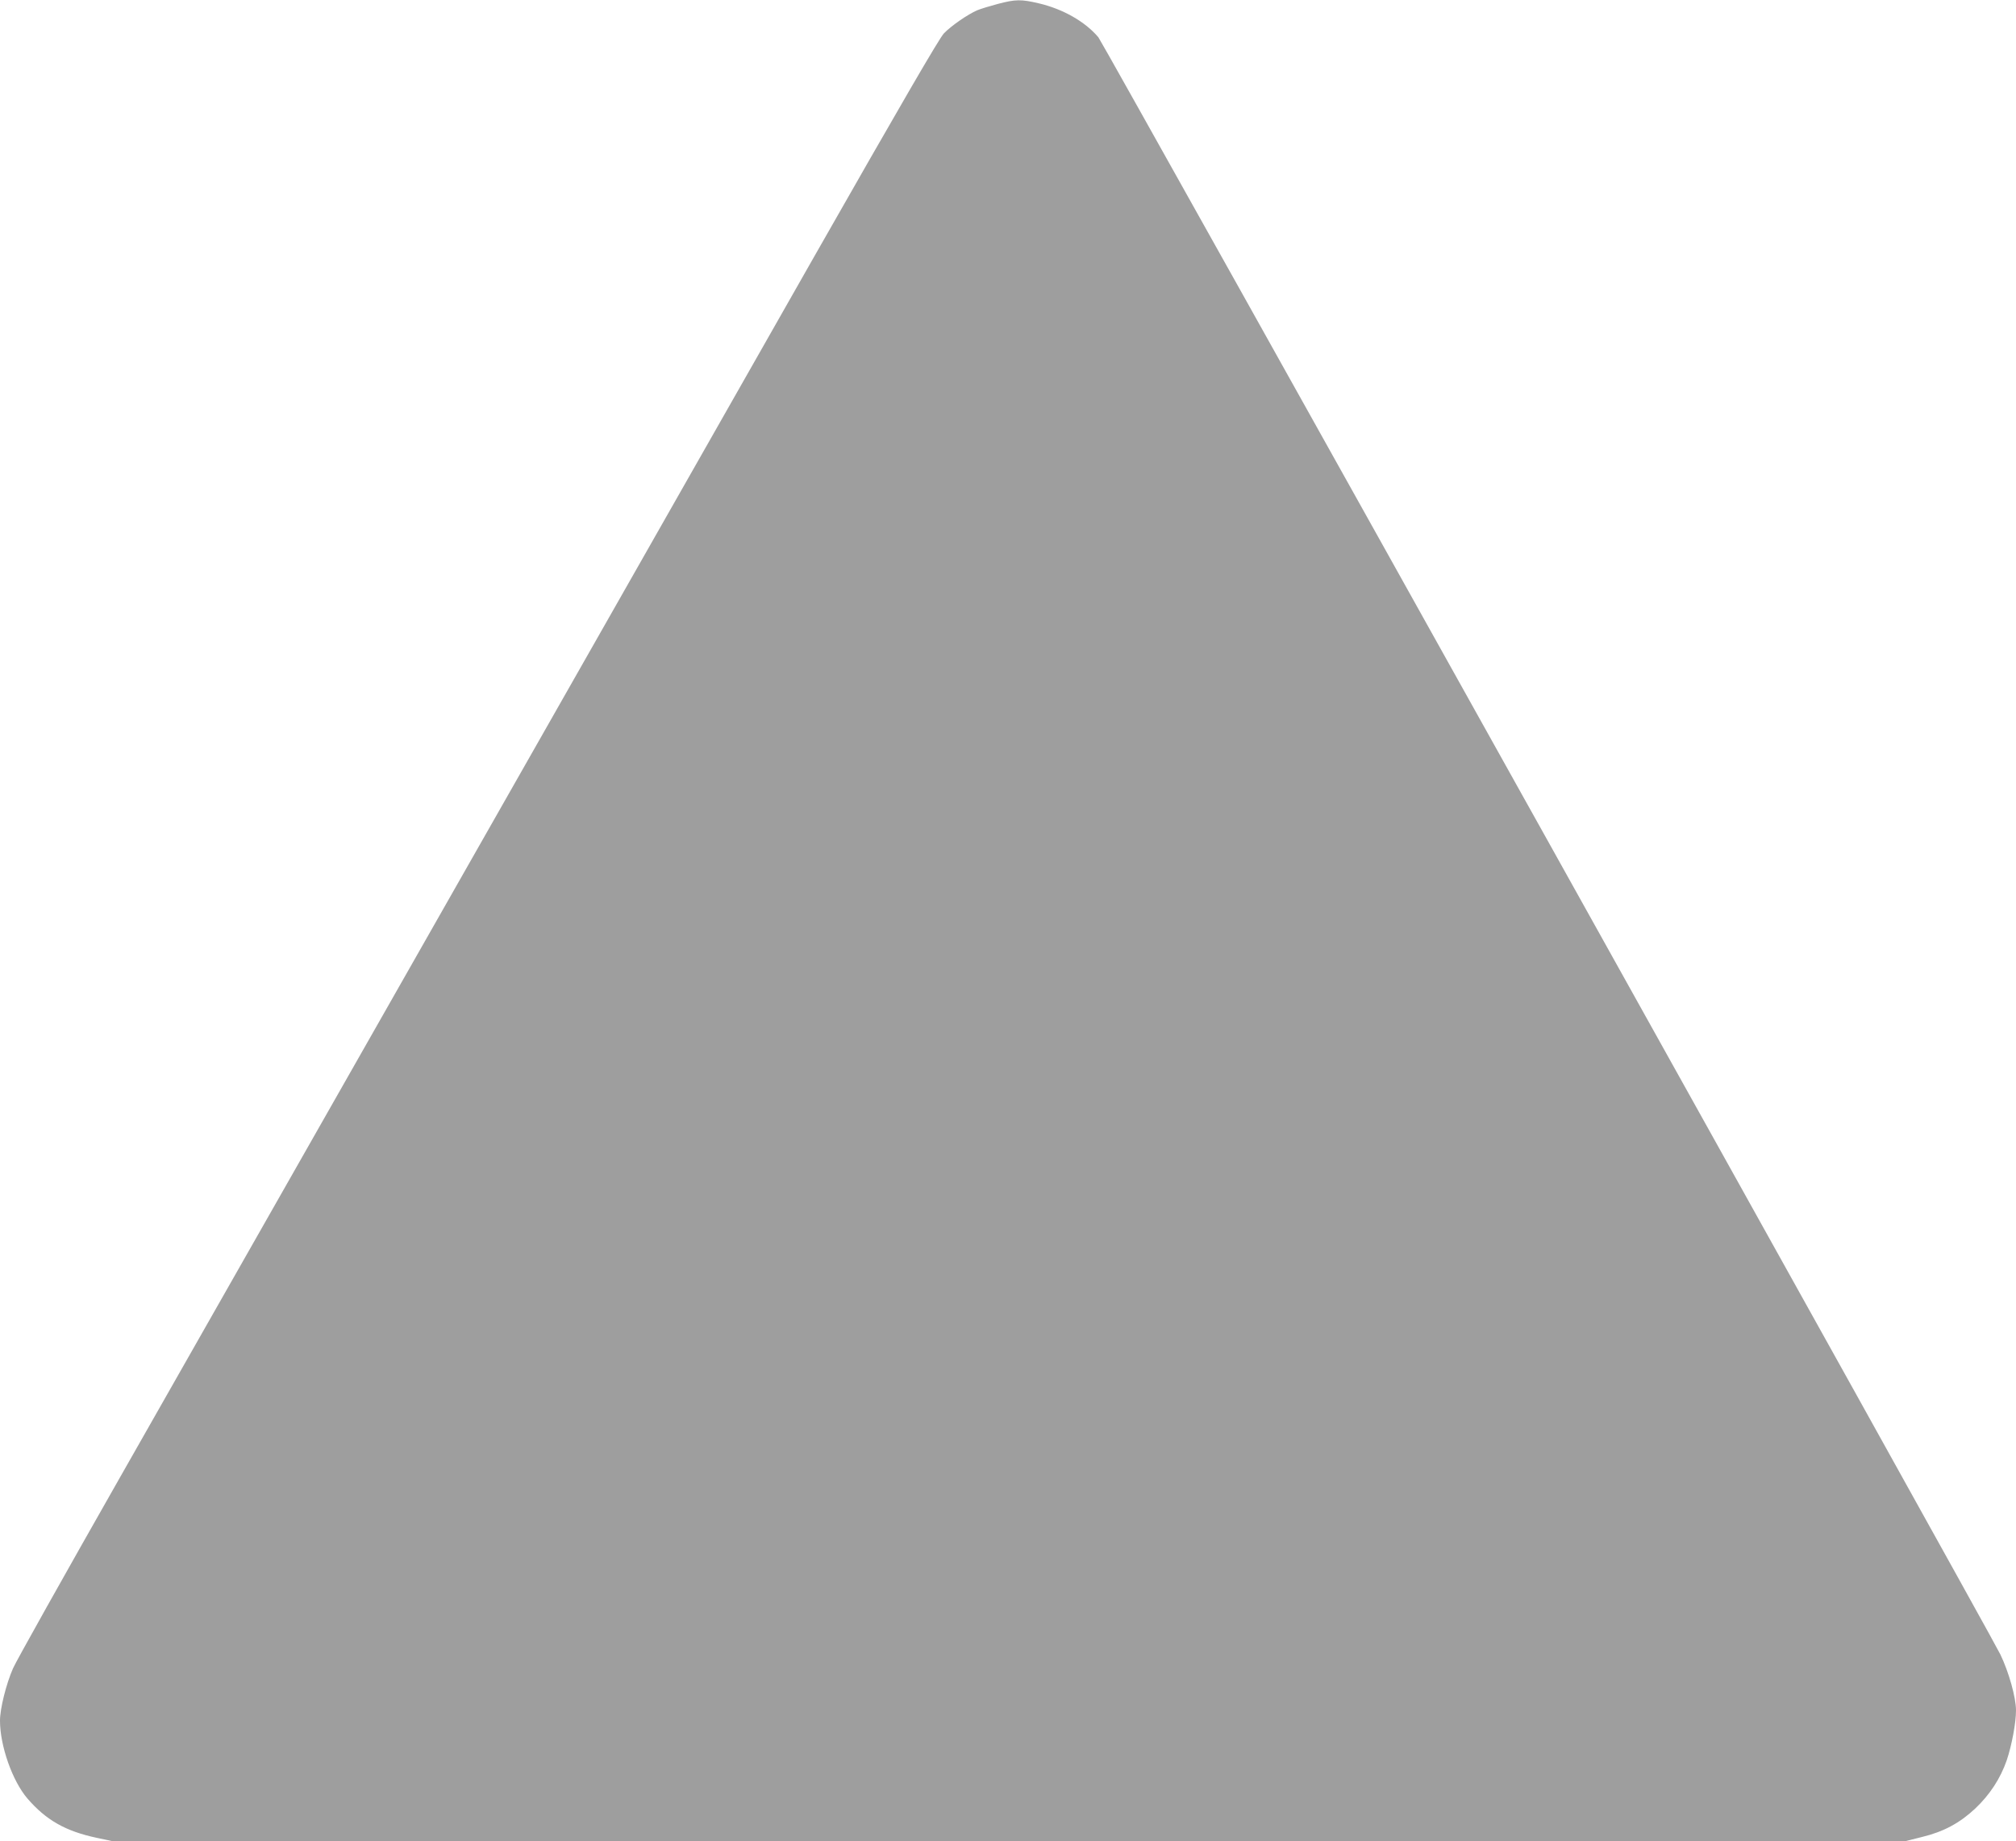 <?xml version="1.0" standalone="no"?>
<!DOCTYPE svg PUBLIC "-//W3C//DTD SVG 20010904//EN"
 "http://www.w3.org/TR/2001/REC-SVG-20010904/DTD/svg10.dtd">
<svg version="1.0" xmlns="http://www.w3.org/2000/svg"
 width="1280pt" height="1169pt" viewBox="0 0 1280 1169"
 preserveAspectRatio="xMidYMid meet">
<g transform="translate(0,1169) scale(0.1,-0.1)"
fill="#9e9e9e" stroke="none">
<path d="M6335 11665 c-49 -13 -108 -31 -130 -40 -60 -26 -165 -98 -212 -147
-29 -30 -271 -447 -824 -1418 -430 -756 -1023 -1800 -1319 -2320 -1380 -2426
-2498 -4392 -3088 -5430 -355 -624 -661 -1170 -679 -1212 -44 -100 -83 -257
-83 -333 0 -159 78 -382 174 -494 119 -138 243 -208 441 -250 l99 -21 5692 0
5691 0 104 26 c140 34 240 88 340 181 93 88 160 191 200 306 32 95 59 238 59
317 0 82 -45 242 -99 355 -63 132 -5697 10232 -5727 10268 -83 99 -225 180
-379 216 -111 26 -146 26 -260 -4z"/>
</g>
</svg>
